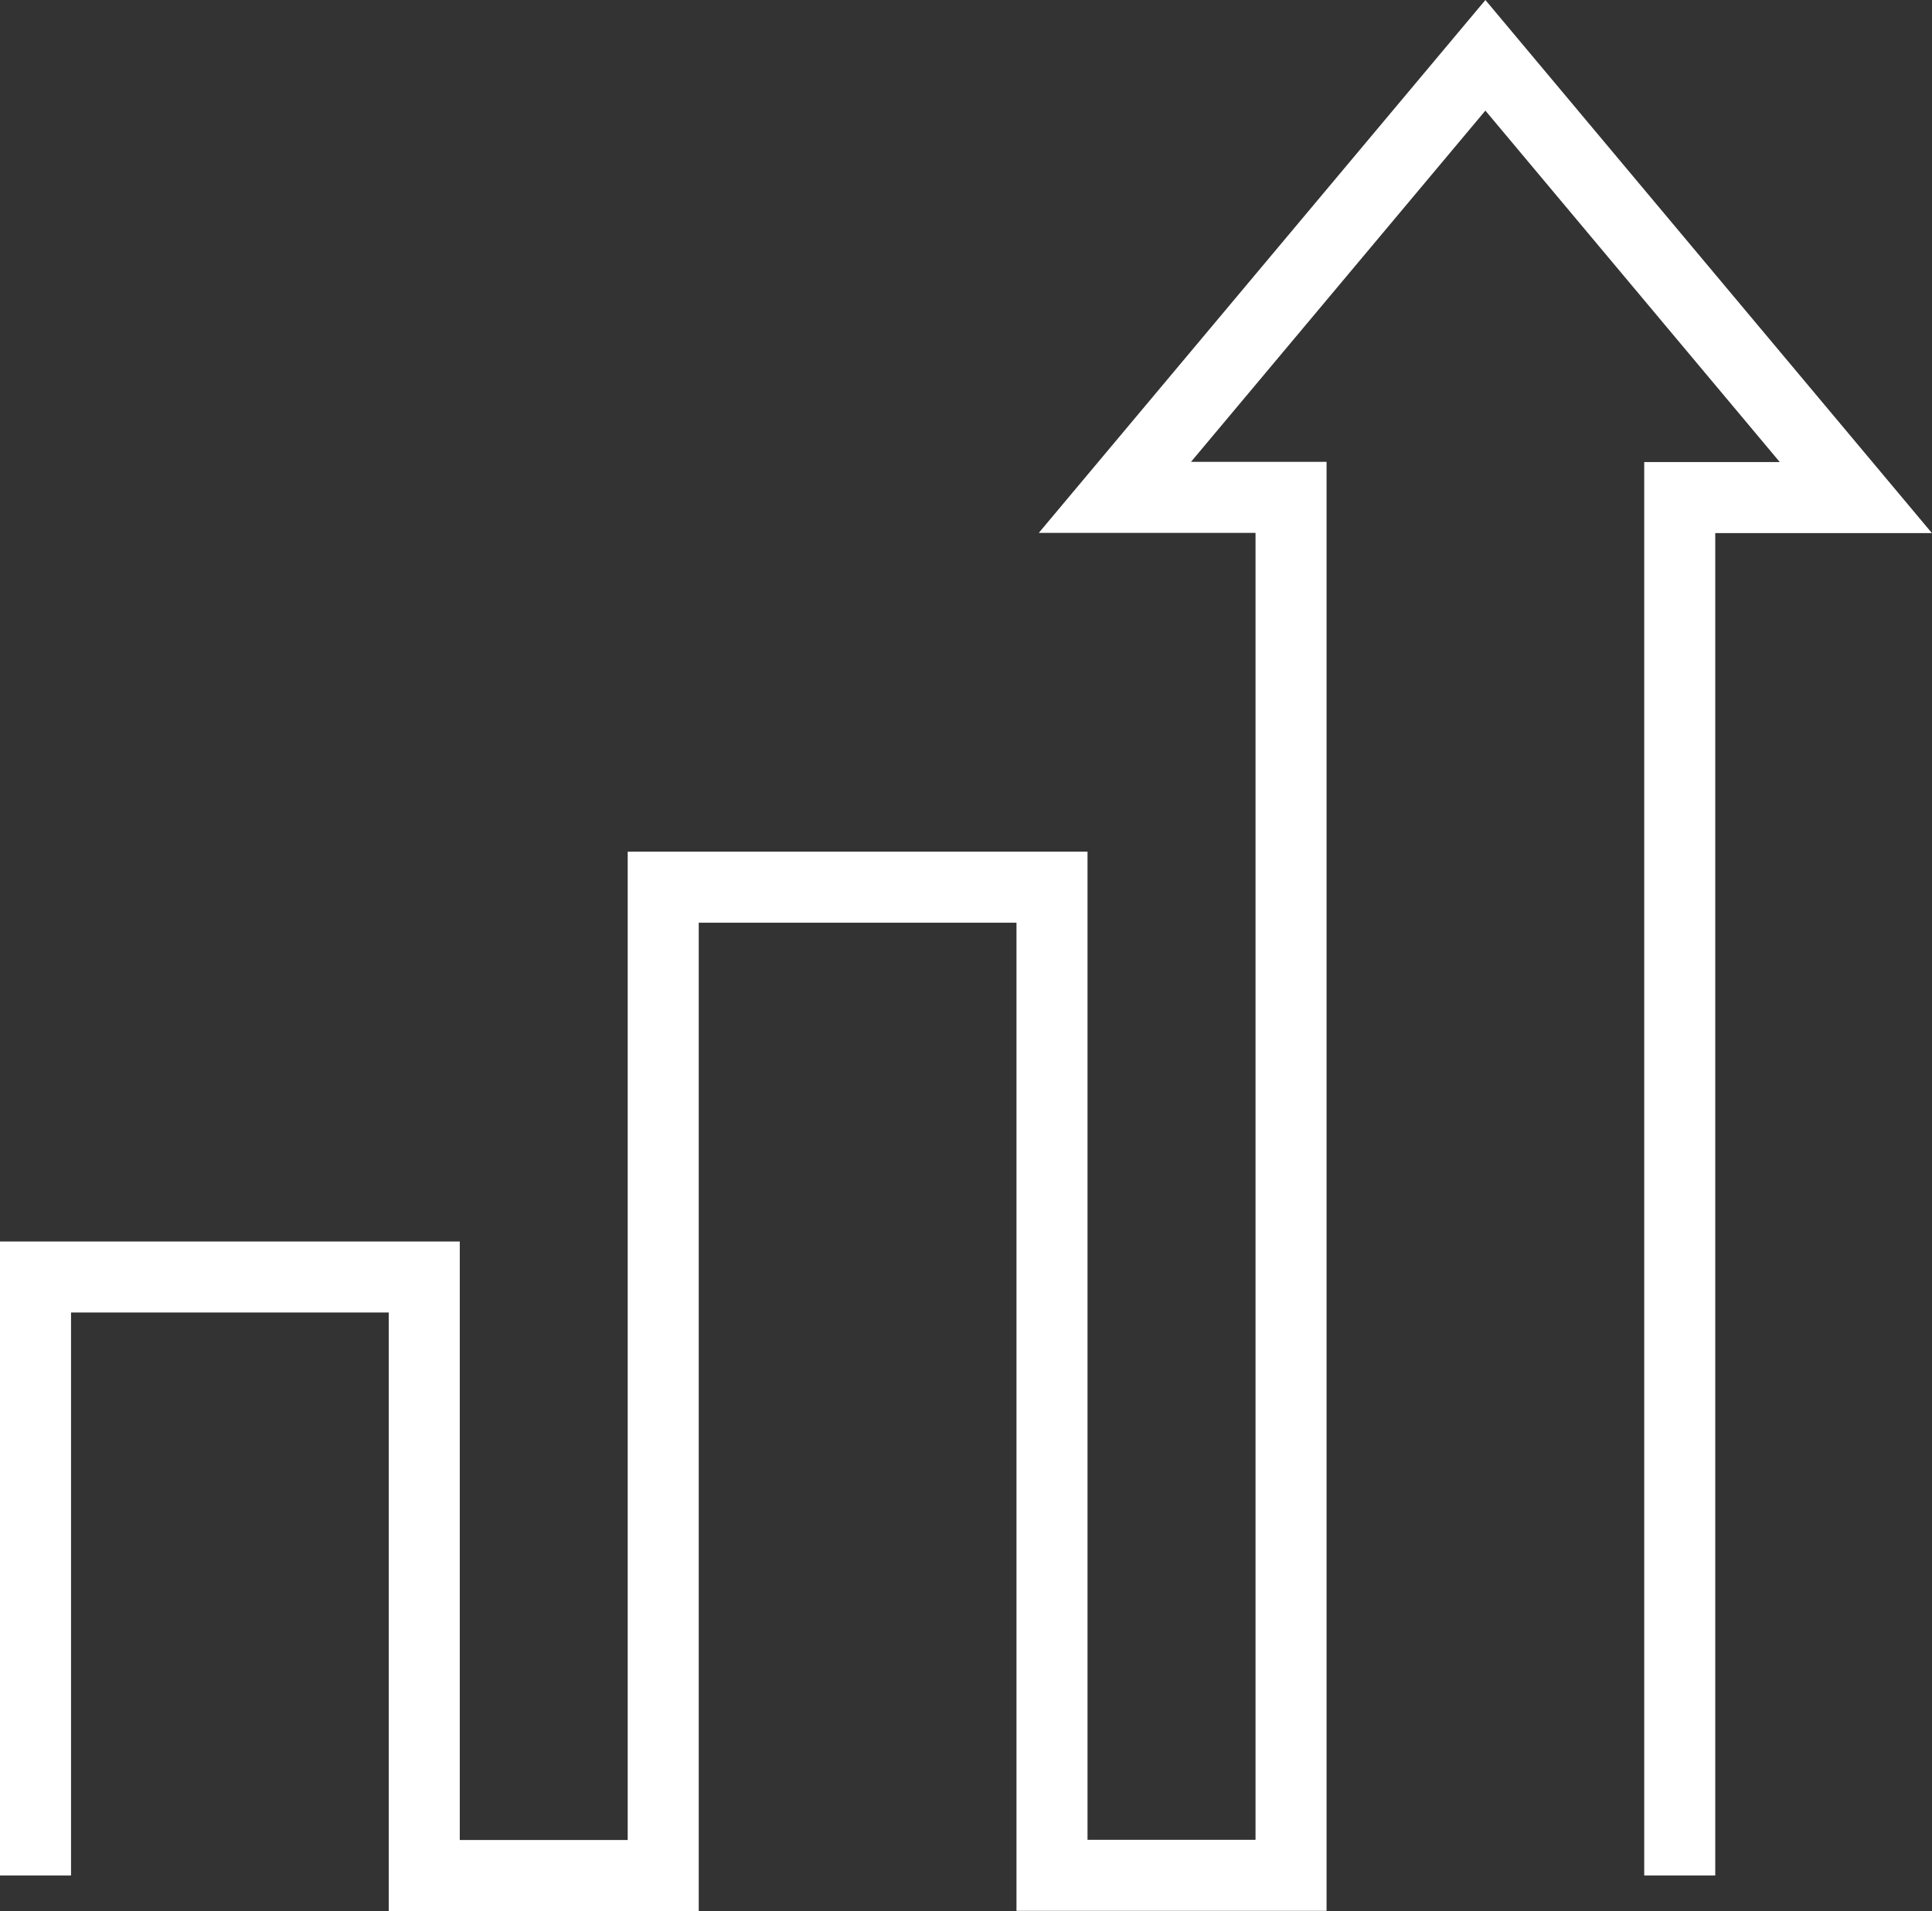 <svg xmlns="http://www.w3.org/2000/svg" width="40.798" height="40.358" viewBox="0 0 40.798 40.358"><rect x="0" y="0" width="40.798" height="40.358" fill="#333333" stroke="none"/><g id="Group_16537" data-name="Group 16537" transform="translate(0.155 0.573)"><path id="Path_34703" data-name="Path 34703" d="M35.721,39.44v-29.1H39.44L31.617,1l-7.824,9.336h3.72v29.1H22.465V18.568h-8.21V39.44H9.209V26.8H1V39.44" transform="translate(-0.405 -0.405)" fill="none" stroke="#fff" stroke-width="1.5"></path></g></svg>